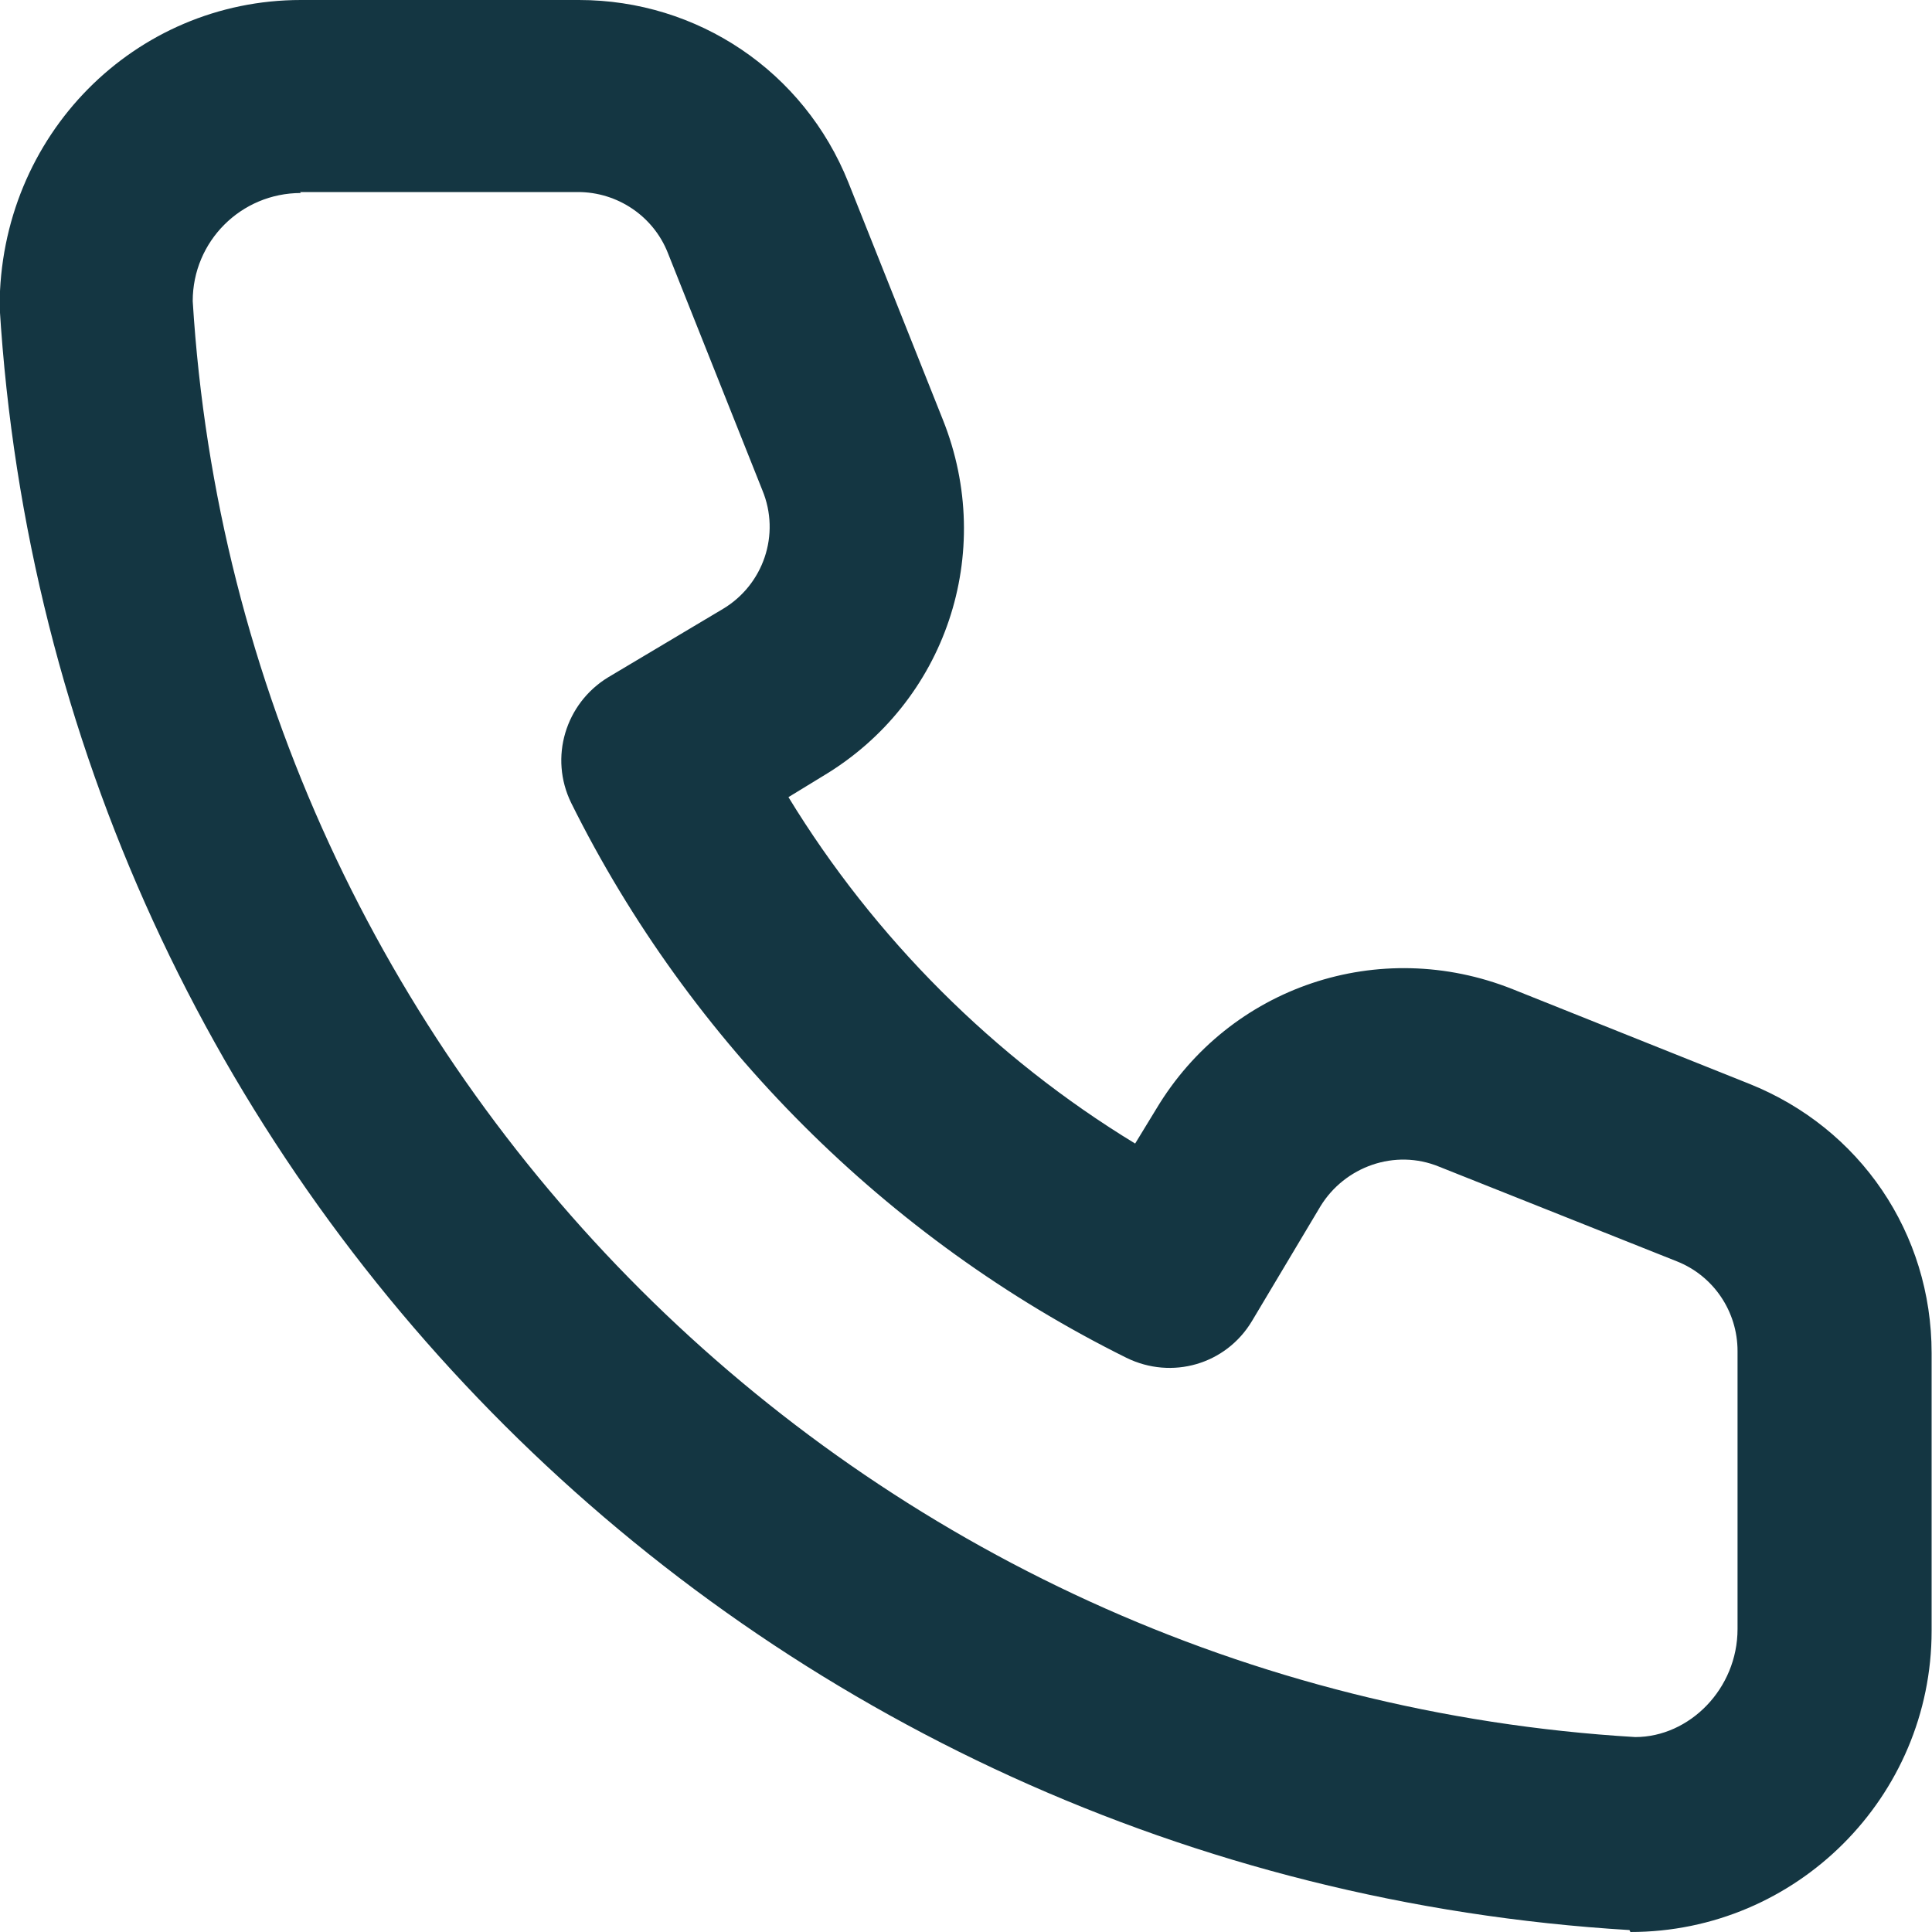 <svg width="20" height="20" viewBox="0 0 20 20" fill="none" xmlns="http://www.w3.org/2000/svg">
<path d="M16.868 19.98C7.772 19.431 0.546 12.208 -0.004 3.177C-0.004 1.399 1.396 0 3.115 0H5.993C7.223 0 8.322 0.739 8.782 1.888L9.761 4.346C10.311 5.724 9.791 7.273 8.522 8.032L8.162 8.252C9.052 9.71 10.291 10.949 11.751 11.838L11.97 11.479C12.73 10.21 14.279 9.69 15.659 10.24L18.107 11.219C19.257 11.678 19.996 12.767 19.996 14.006V16.883C19.996 18.601 18.597 20 16.878 20L16.868 19.98ZM3.115 1.998C2.495 1.998 1.995 2.498 1.995 3.117C2.485 11.079 8.902 17.503 16.928 17.982C17.488 17.982 17.987 17.483 17.987 16.863V13.986C17.987 13.576 17.738 13.207 17.358 13.057L14.899 12.078C14.439 11.888 13.919 12.078 13.669 12.488L12.96 13.676C12.69 14.126 12.13 14.286 11.661 14.056C9.182 12.827 7.143 10.789 5.913 8.312C5.683 7.842 5.853 7.283 6.293 7.013L7.483 6.304C7.902 6.054 8.082 5.534 7.892 5.075L6.913 2.617C6.763 2.238 6.393 1.988 5.983 1.988H3.105L3.115 1.998Z" fill="#143642"/>
</svg>
